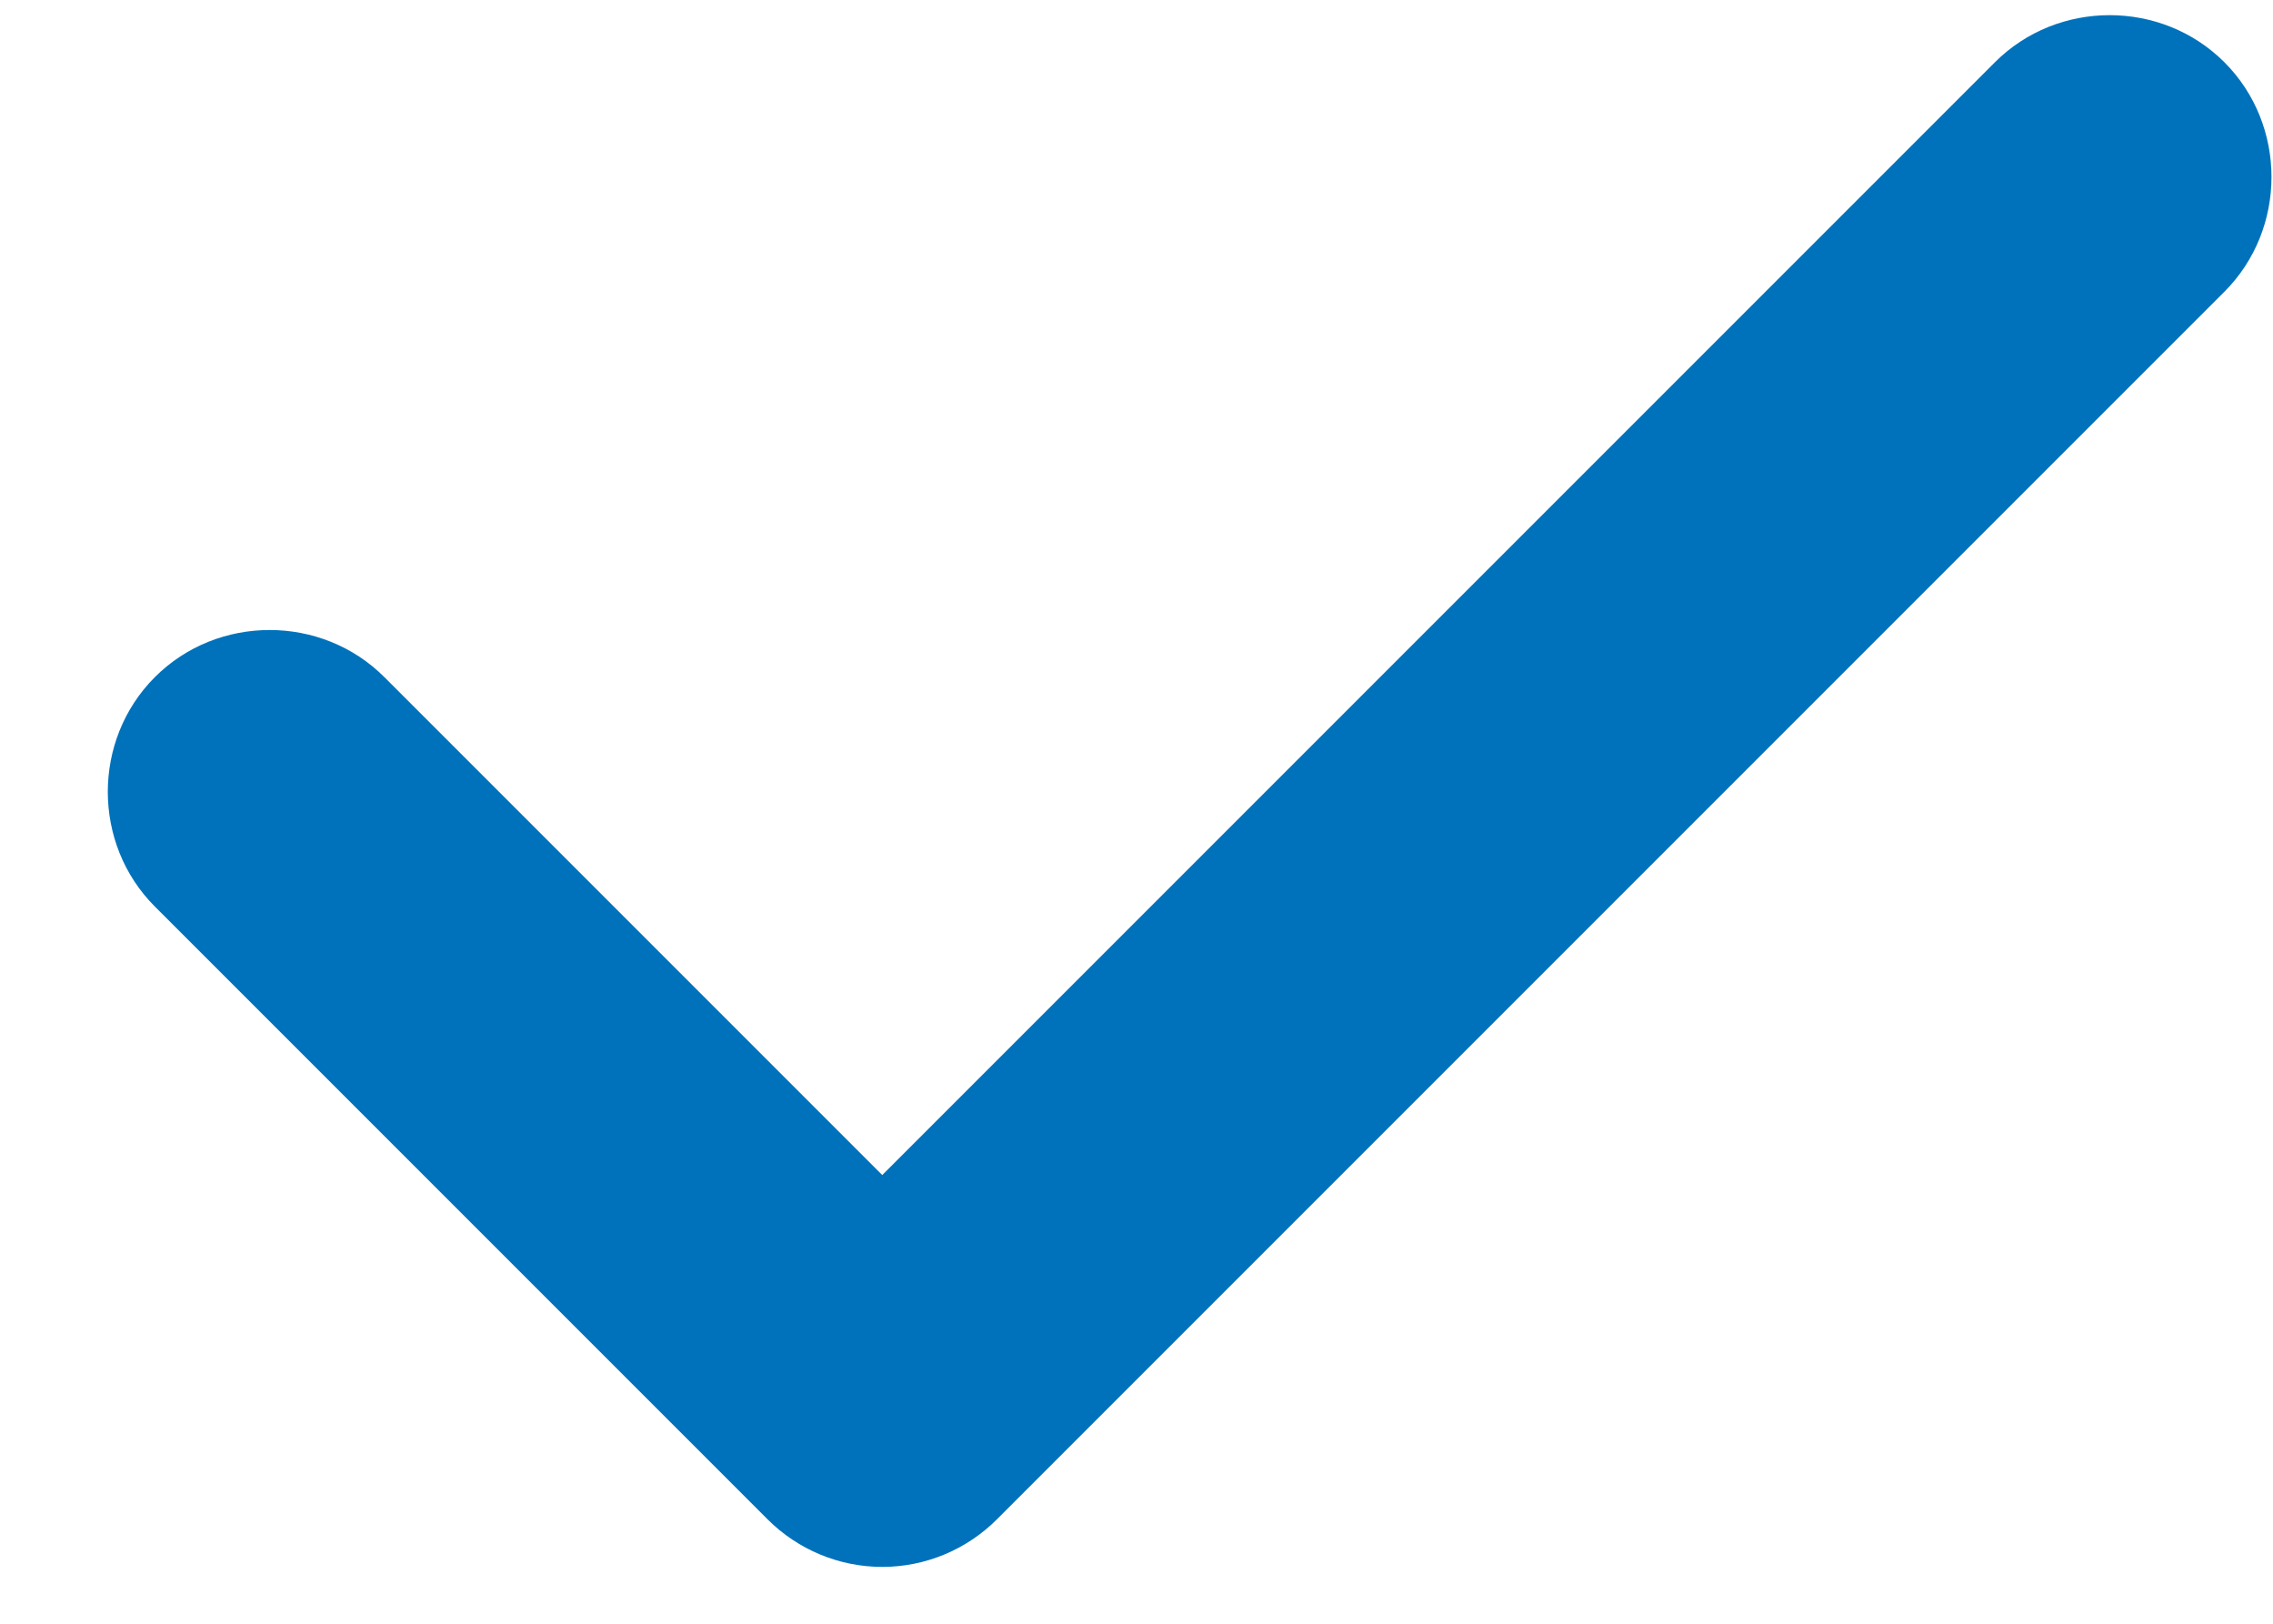 <svg width="21" height="15" viewBox="0 0 21 15" fill="none" xmlns="http://www.w3.org/2000/svg">
<path d="M8.151 14.475C7.751 14.475 7.371 14.315 7.091 14.035L1.431 8.375C0.851 7.795 0.851 6.835 1.431 6.255C2.011 5.675 2.971 5.675 3.551 6.255L8.151 10.855L18.431 0.575C19.011 -0.005 19.971 -0.005 20.551 0.575C21.131 1.155 21.131 2.115 20.551 2.695L9.211 14.035C8.931 14.315 8.551 14.475 8.151 14.475Z" fill="#0072BB"/>
</svg>
